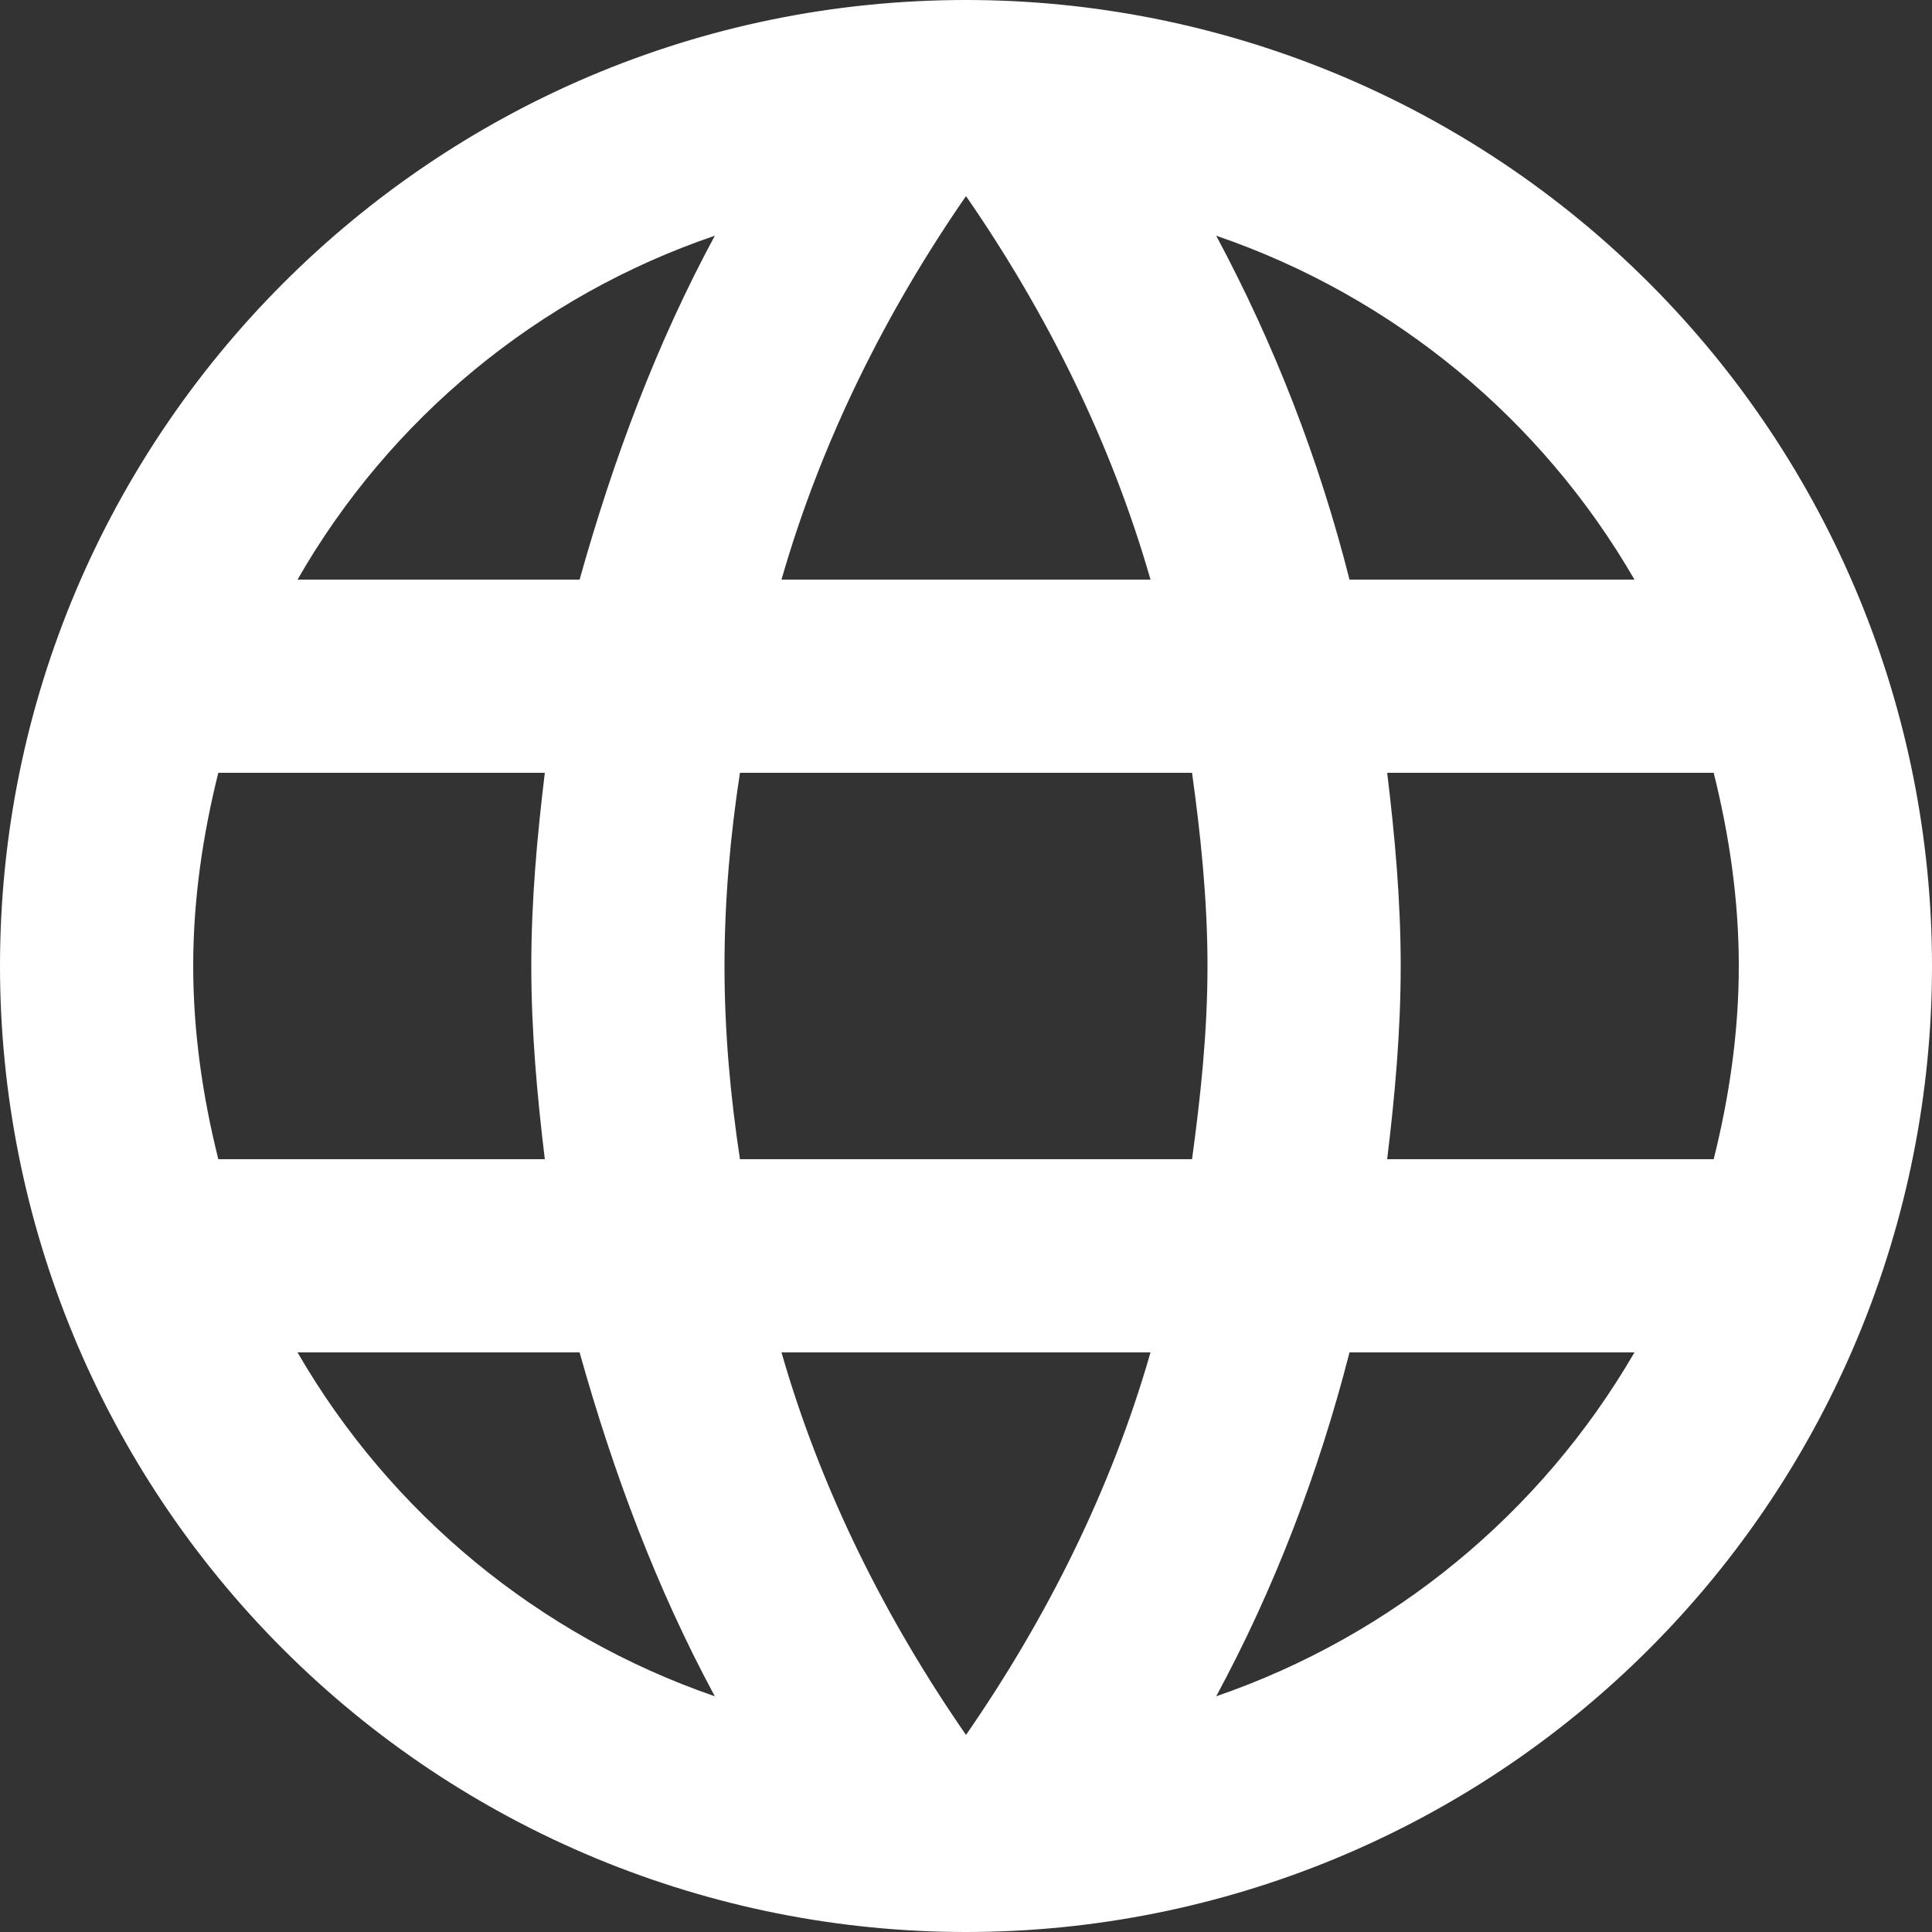 <svg width="64" height="64" viewBox="0 0 64 64" fill="none" xmlns="http://www.w3.org/2000/svg">
<rect x="0" y="0" width="64" height="64" fill="#333333" stroke="none"/>
<g clip-path="url(#clip0_88_559)">
<path d="M45.952 38.4C46.208 36.288 46.4 34.176 46.4 32C46.4 29.824 46.208 27.712 45.952 25.6H56.768C57.28 27.648 57.6 29.792 57.6 32C57.6 34.208 57.28 36.352 56.768 38.4M40.288 56.192C42.208 52.64 43.68 48.8 44.704 44.8H54.144C51.044 50.139 46.125 54.182 40.288 56.192ZM39.488 38.4H24.512C24.192 36.288 24 34.176 24 32C24 29.824 24.192 27.68 24.512 25.6H39.488C39.776 27.68 40 29.824 40 32C40 34.176 39.776 36.288 39.488 38.4ZM32 57.472C29.344 53.632 27.2 49.376 25.888 44.8H38.112C36.8 49.376 34.656 53.632 32 57.472ZM19.2 19.2H9.856C12.924 13.847 17.839 9.797 23.68 7.808C21.76 11.36 20.32 15.2 19.2 19.2ZM9.856 44.8H19.2C20.32 48.8 21.76 52.64 23.68 56.192C17.852 54.181 12.944 50.137 9.856 44.8ZM7.232 38.4C6.72 36.352 6.4 34.208 6.4 32C6.4 29.792 6.72 27.648 7.232 25.6H18.048C17.792 27.712 17.6 29.824 17.6 32C17.6 34.176 17.792 36.288 18.048 38.4M32 6.496C34.656 10.336 36.8 14.624 38.112 19.2H25.888C27.2 14.624 29.344 10.336 32 6.496ZM54.144 19.2H44.704C43.703 15.237 42.219 11.411 40.288 7.808C46.176 9.824 51.072 13.888 54.144 19.2ZM32 0C14.304 0 0 14.4 0 32C0 40.487 3.371 48.626 9.373 54.627C12.344 57.599 15.872 59.956 19.754 61.564C23.637 63.172 27.798 64 32 64C40.487 64 48.626 60.629 54.627 54.627C60.629 48.626 64 40.487 64 32C64 27.798 63.172 23.637 61.564 19.754C59.956 15.872 57.599 12.344 54.627 9.373C51.656 6.401 48.128 4.044 44.246 2.436C40.364 0.828 36.202 0 32 0Z" fill="white"/>
</g>
<defs>
<clipPath id="clip0_88_559">
<rect width="64" height="64" fill="white"/>
</clipPath>
</defs>
</svg>
